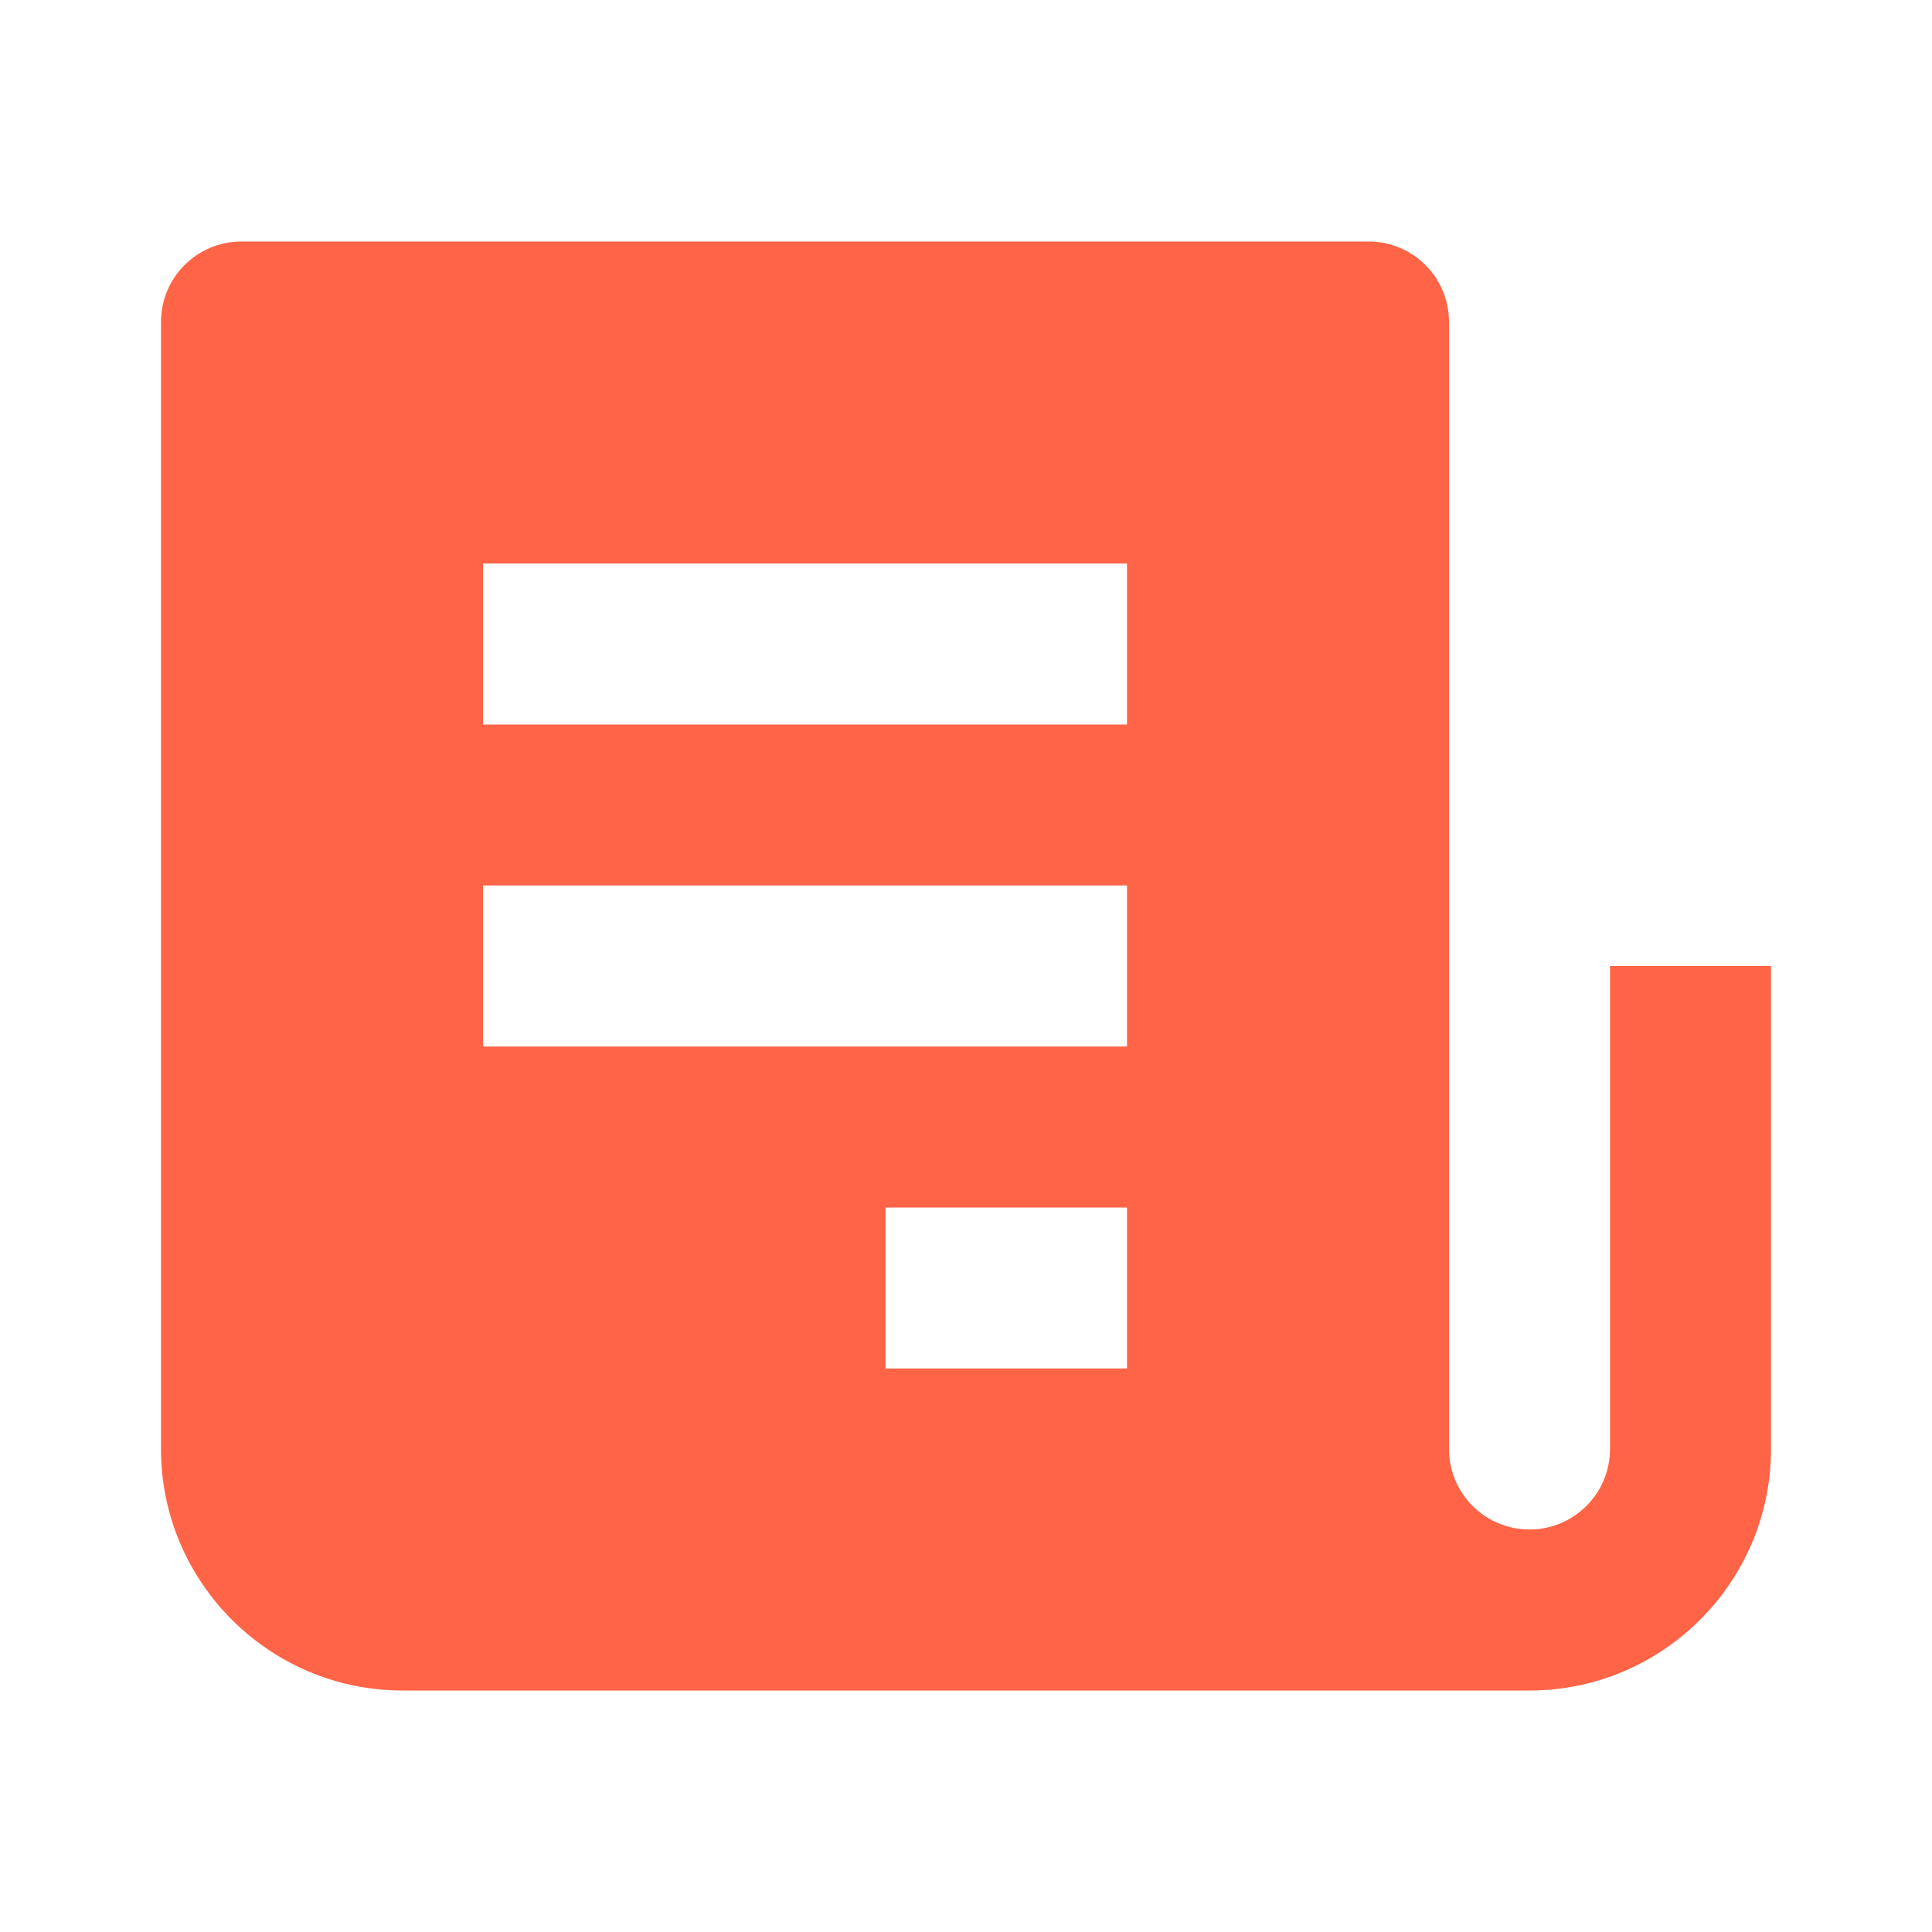 <?xml version="1.0" encoding="UTF-8" standalone="no"?><svg width="24" height="24" viewBox="0 0 24 24" fill="none" xmlns="http://www.w3.org/2000/svg">
<path d="M20 12V18C20 18.552 19.552 19 19 19C18.448 19 18 18.552 18 18V4C18 3.447 17.553 3 17 3H3C2.447 3 2 3.447 2 4V18C2 19.654 3.346 21 5 21H19C20.654 21 22 19.654 22 18V12H20ZM14 11V13H6V11H14ZM6 9V7H14V9H6ZM14 15V17H11V15H14Z" fill="#FF6447"/>
</svg>
